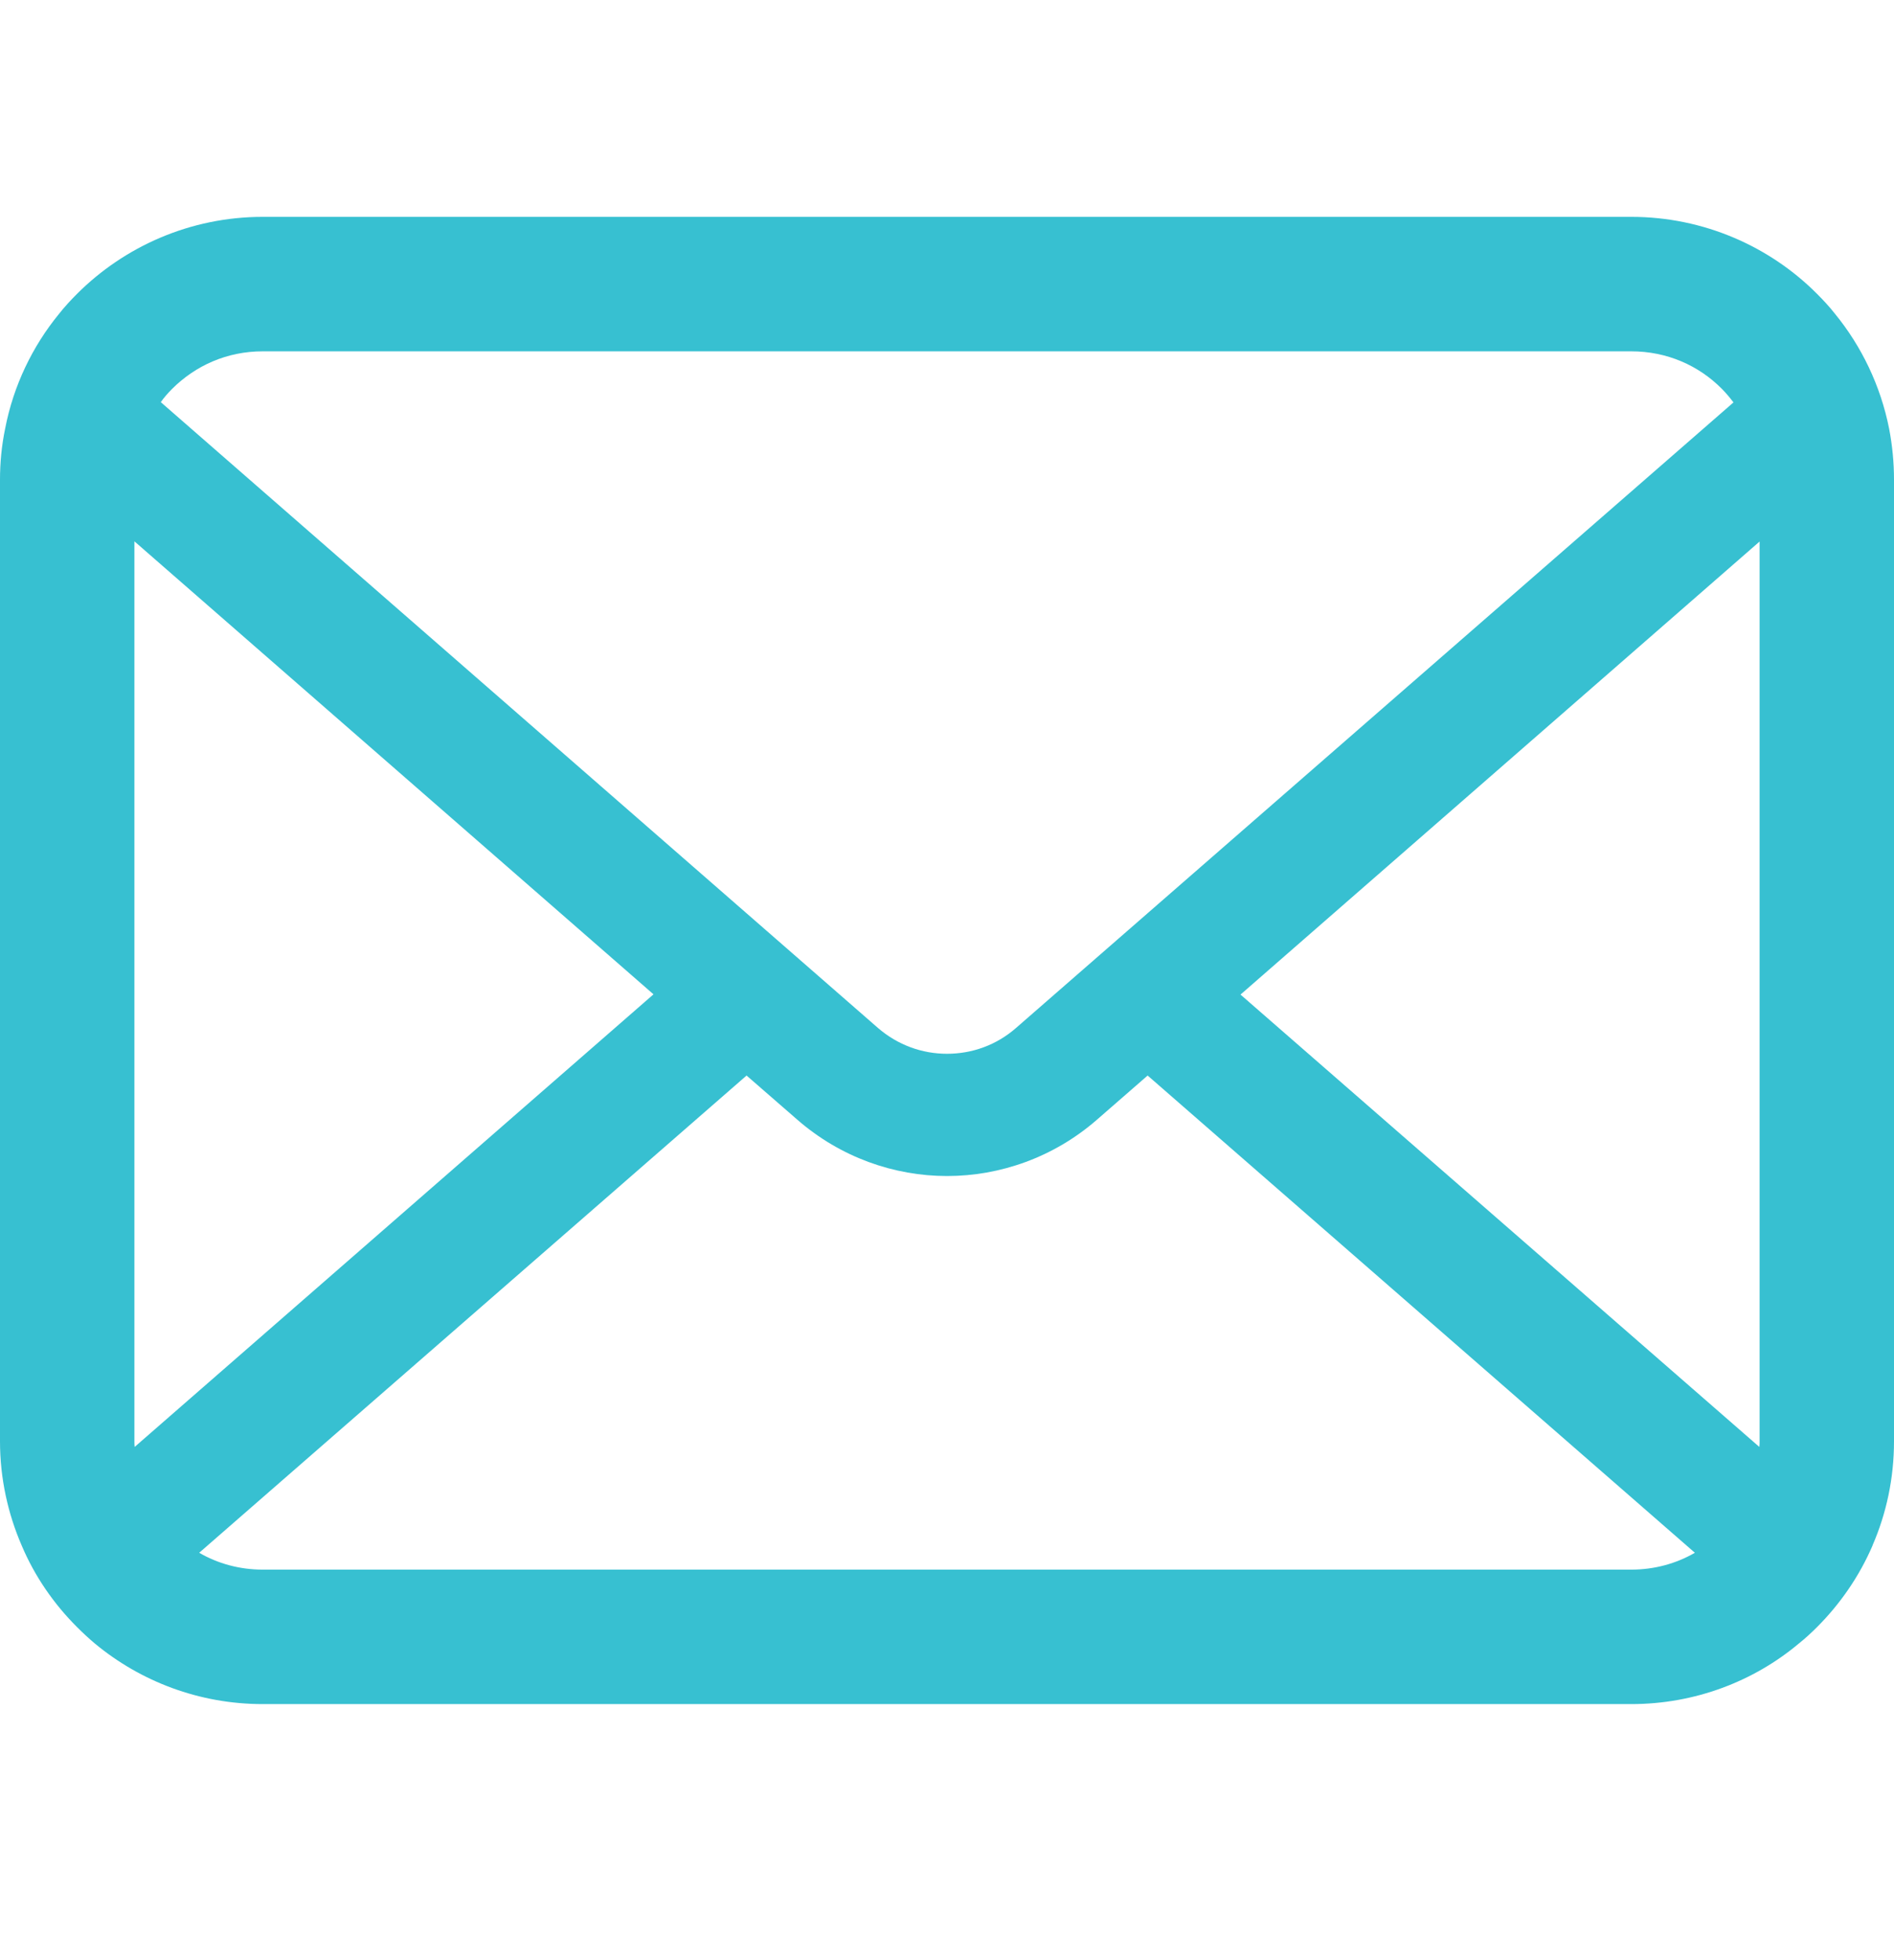 <svg xmlns="http://www.w3.org/2000/svg" width="29" height="30" viewBox="0 0 29 30" fill="none"><path d="M28.925 6.559C28.794 5.901 28.502 5.298 28.095 4.801C28.009 4.692 27.919 4.595 27.822 4.498C27.099 3.772 26.085 3.319 24.977 3.319H4.023C2.915 3.319 1.905 3.772 1.179 4.498C1.082 4.595 0.992 4.692 0.906 4.801C0.498 5.298 0.206 5.901 0.079 6.559C0.026 6.814 0 7.076 0 7.342V22.059C0 22.623 0.12 23.166 0.333 23.656C0.531 24.124 0.823 24.547 1.179 24.902C1.269 24.992 1.358 25.075 1.456 25.157C2.152 25.733 3.05 26.081 4.023 26.081H24.977C25.95 26.081 26.853 25.733 27.544 25.153C27.642 25.075 27.732 24.992 27.822 24.902C28.177 24.547 28.469 24.124 28.671 23.656V23.653C28.884 23.163 29 22.623 29 22.059V7.342C29 7.076 28.974 6.814 28.925 6.559ZM2.634 5.953C2.994 5.594 3.476 5.377 4.023 5.377H24.977C25.524 5.377 26.011 5.594 26.366 5.953C26.429 6.017 26.489 6.088 26.542 6.159L15.559 15.731C15.256 15.997 14.882 16.128 14.5 16.128C14.122 16.128 13.748 15.997 13.441 15.731L2.462 6.155C2.511 6.084 2.571 6.017 2.634 5.953ZM2.058 22.059V8.285L10.006 15.218L2.062 22.145C2.058 22.118 2.058 22.089 2.058 22.059ZM24.977 24.023H4.023C3.667 24.023 3.334 23.93 3.05 23.765L11.431 16.461L12.214 17.142C12.869 17.711 13.688 17.999 14.5 17.999C15.316 17.999 16.135 17.711 16.79 17.142L17.572 16.461L25.951 23.765C25.666 23.93 25.333 24.023 24.977 24.023ZM26.942 22.059C26.942 22.089 26.942 22.118 26.938 22.145L18.994 15.222L26.942 8.288V22.059Z" fill="#37C0D1"></path></svg>